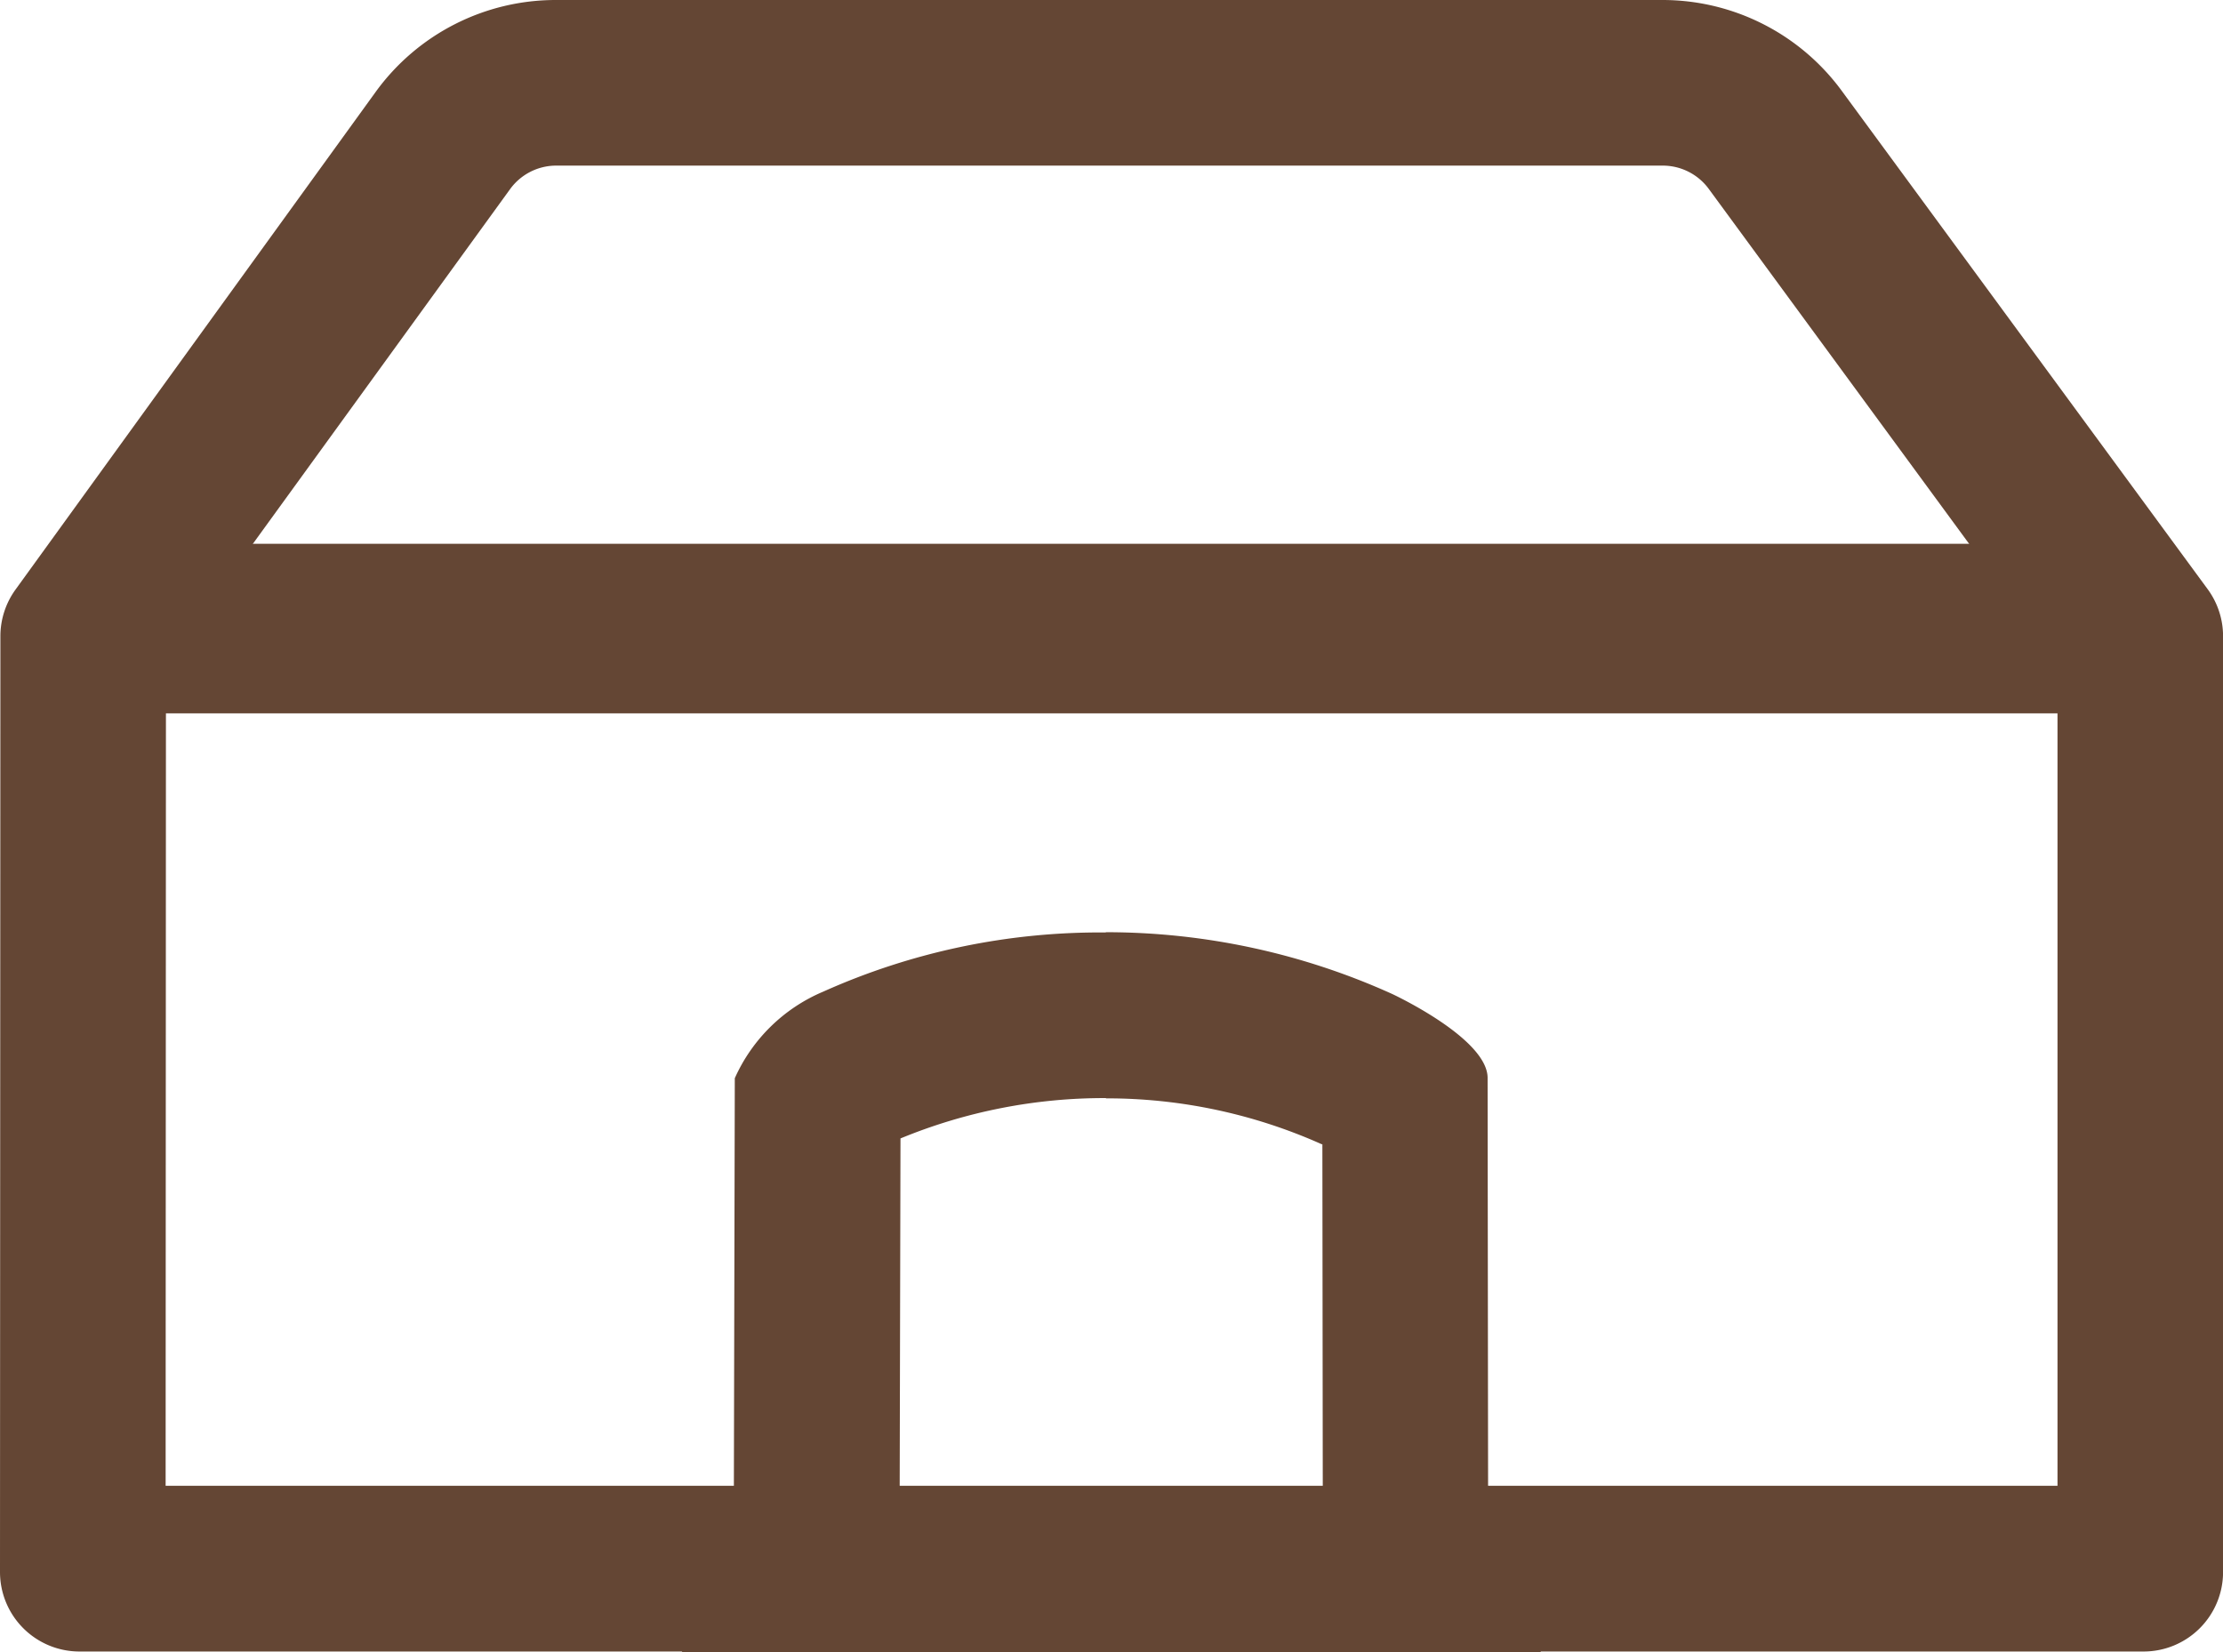 <?xml version="1.0" encoding="UTF-8"?> <svg xmlns="http://www.w3.org/2000/svg" xmlns:xlink="http://www.w3.org/1999/xlink" width="33.554" height="24.944" viewBox="0 0 33.554 24.944"><defs><clipPath id="clip-path"><rect id="Rechteck_125" data-name="Rechteck 125" width="33.554" height="24.944" transform="translate(0 0)" fill="#644634"></rect></clipPath></defs><g id="Gruppe_391" data-name="Gruppe 391" transform="translate(0 0)"><g id="Gruppe_414" data-name="Gruppe 414"><g id="Gruppe_413" data-name="Gruppe 413" clip-path="url(#clip-path)"><path id="Pfad_584" data-name="Pfad 584" d="M25.1,2.5a.861.861,0,0,1,.691.35l5.265,7.178,0,12.4H2.5l.005-12.41L7.7,2.854A.86.86,0,0,1,8.389,2.5ZM2.506,9.6h0M25.1,0H8.389A3.355,3.355,0,0,0,5.67,1.388L.234,8.9a1.2,1.2,0,0,0-.228.7L0,23.73a1.2,1.2,0,0,0,1.2,1.2H32.355a1.2,1.2,0,0,0,1.2-1.2l0-14.128a1.2,1.2,0,0,0-.233-.709L27.8,1.372A3.355,3.355,0,0,0,25.1,0" fill="#644634"></path><path id="Pfad_585" data-name="Pfad 585" d="M32.111,10.769H1.3a1.165,1.165,0,0,1-1-1.28,1.165,1.165,0,0,1,1-1.28H32.111a1.166,1.166,0,0,1,1,1.28,1.166,1.166,0,0,1-1,1.28" fill="#644634"></path></g></g><g id="Gruppe_416" data-name="Gruppe 416"><g id="Gruppe_415" data-name="Gruppe 415" clip-path="url(#clip-path)"><path id="Pfad_586" data-name="Pfad 586" d="M16.695,16.58h0a7.936,7.936,0,0,1,3.256.693l.009,0,.006,5.167H13.58l.012-5.255a8.06,8.06,0,0,1,3.1-.609m0-2.5a10.2,10.2,0,0,0-4.266.893,2.543,2.543,0,0,0-1.335,1.307l-.017,7.555-.786,1.109H23.263l-.8-1-.009-7.668c0-.6-1.443-1.269-1.443-1.269a10.47,10.47,0,0,0-4.321-.931" fill="#644634"></path></g></g></g></svg> 